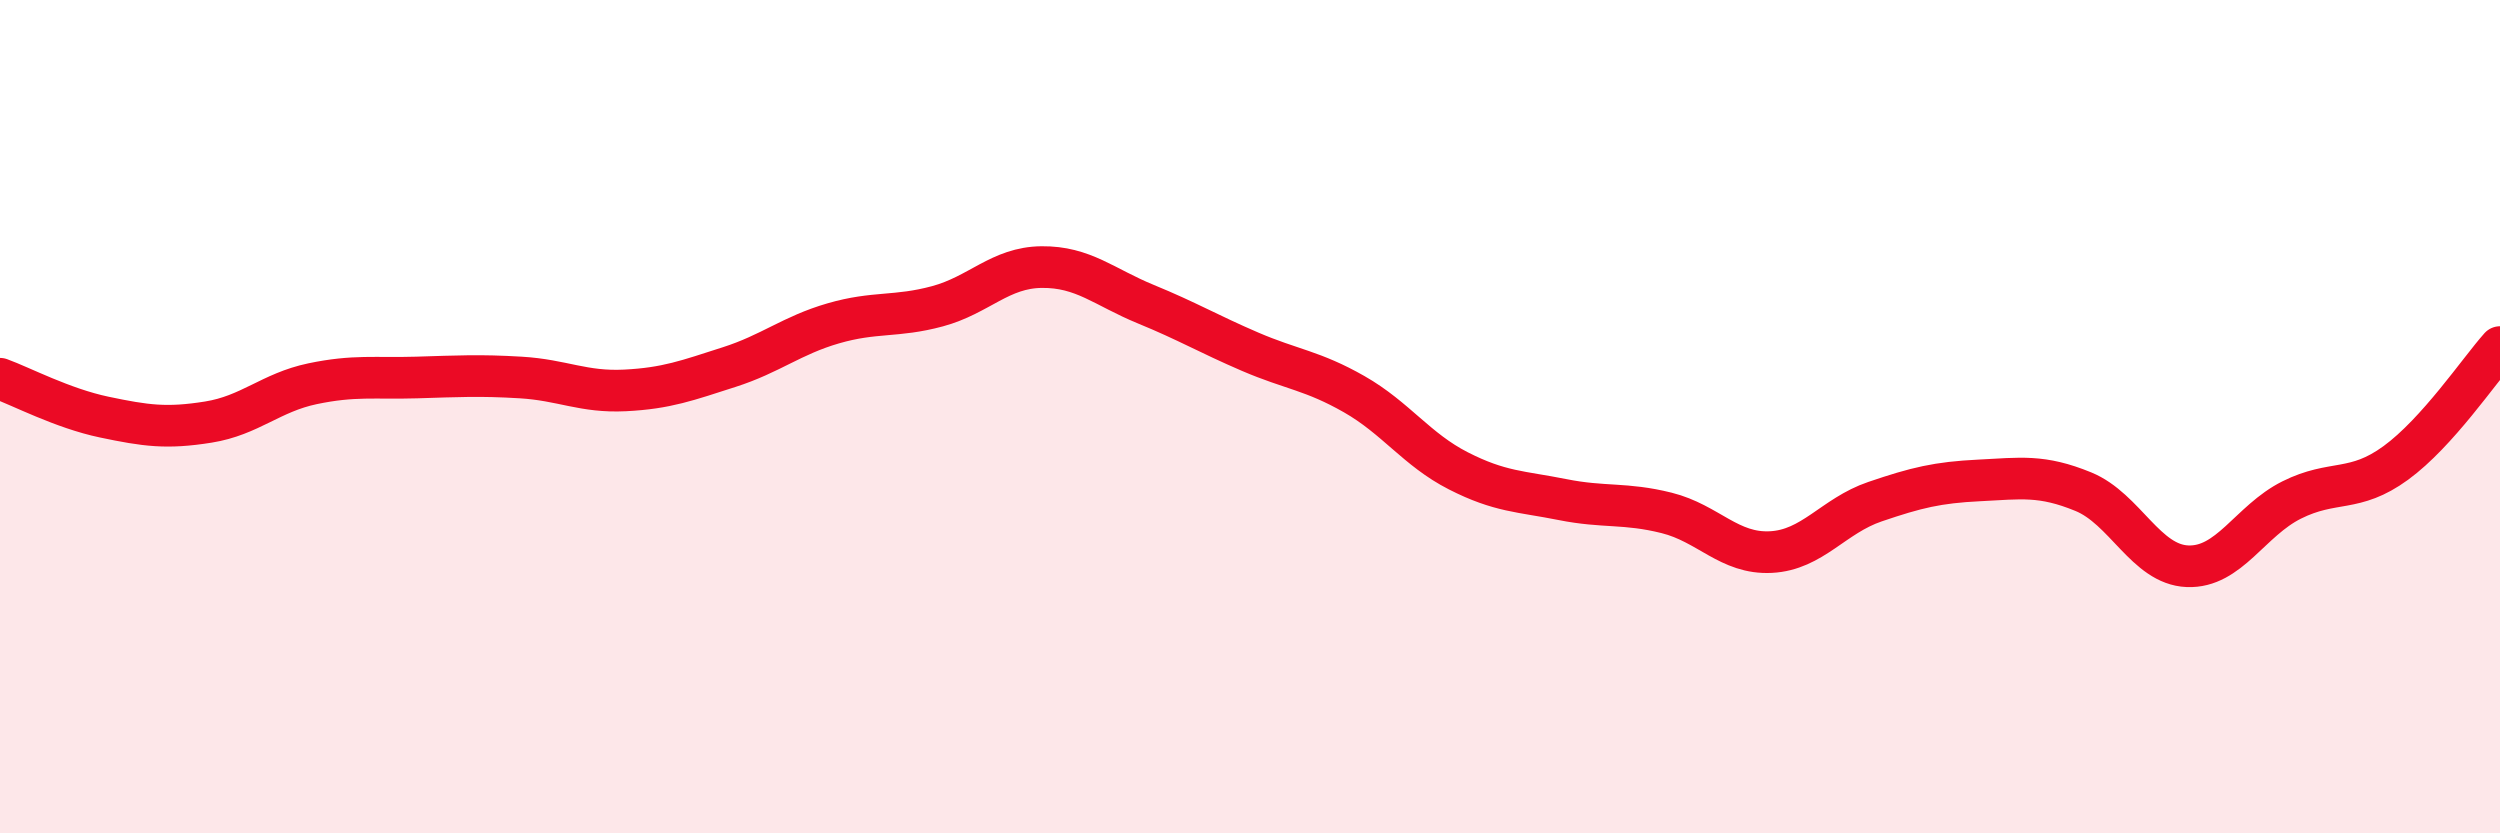 
    <svg width="60" height="20" viewBox="0 0 60 20" xmlns="http://www.w3.org/2000/svg">
      <path
        d="M 0,9.09 C 0.5,9.27 1.5,9.8 2.5,10.01 C 3.5,10.22 4,10.29 5,10.13 C 6,9.97 6.5,9.42 7.5,9.21 C 8.5,9 9,9.09 10,9.06 C 11,9.03 11.5,9 12.5,9.06 C 13.5,9.12 14,9.42 15,9.37 C 16,9.32 16.5,9.13 17.5,8.81 C 18.5,8.49 19,8.05 20,7.76 C 21,7.47 21.5,7.62 22.5,7.35 C 23.5,7.08 24,6.42 25,6.41 C 26,6.4 26.5,6.89 27.5,7.3 C 28.5,7.71 29,8.01 30,8.44 C 31,8.87 31.5,8.89 32.5,9.46 C 33.5,10.03 34,10.79 35,11.3 C 36,11.81 36.5,11.79 37.5,11.99 C 38.5,12.19 39,12.06 40,12.31 C 41,12.56 41.5,13.3 42.5,13.25 C 43.5,13.2 44,12.38 45,12.04 C 46,11.7 46.5,11.58 47.5,11.53 C 48.5,11.48 49,11.39 50,11.8 C 51,12.21 51.5,13.55 52.5,13.59 C 53.5,13.63 54,12.5 55,12 C 56,11.5 56.5,11.84 57.5,11.11 C 58.5,10.38 59.5,8.89 60,8.33L60 20L0 20Z"
        fill="#EB0A25"
        opacity="0.1"
        stroke-linecap="round"
        stroke-linejoin="round"
      />
      <path
        d="M 0,9.09 C 0.5,9.27 1.5,9.8 2.5,10.01 C 3.5,10.22 4,10.29 5,10.13 C 6,9.97 6.5,9.42 7.5,9.21 C 8.5,9 9,9.09 10,9.06 C 11,9.03 11.5,9 12.5,9.06 C 13.5,9.12 14,9.42 15,9.37 C 16,9.32 16.5,9.13 17.5,8.81 C 18.5,8.49 19,8.05 20,7.76 C 21,7.47 21.5,7.62 22.5,7.35 C 23.5,7.08 24,6.42 25,6.41 C 26,6.4 26.5,6.89 27.5,7.3 C 28.5,7.71 29,8.01 30,8.44 C 31,8.87 31.5,8.89 32.5,9.46 C 33.5,10.03 34,10.79 35,11.3 C 36,11.81 36.5,11.79 37.5,11.99 C 38.5,12.19 39,12.06 40,12.31 C 41,12.56 41.5,13.3 42.5,13.25 C 43.5,13.2 44,12.38 45,12.04 C 46,11.7 46.5,11.58 47.5,11.53 C 48.5,11.48 49,11.39 50,11.8 C 51,12.21 51.5,13.55 52.5,13.59 C 53.5,13.63 54,12.5 55,12 C 56,11.5 56.5,11.84 57.5,11.11 C 58.5,10.38 59.5,8.89 60,8.33"
        stroke="#EB0A25"
        stroke-width="1"
        fill="none"
        stroke-linecap="round"
        stroke-linejoin="round"
      />
    </svg>
  
